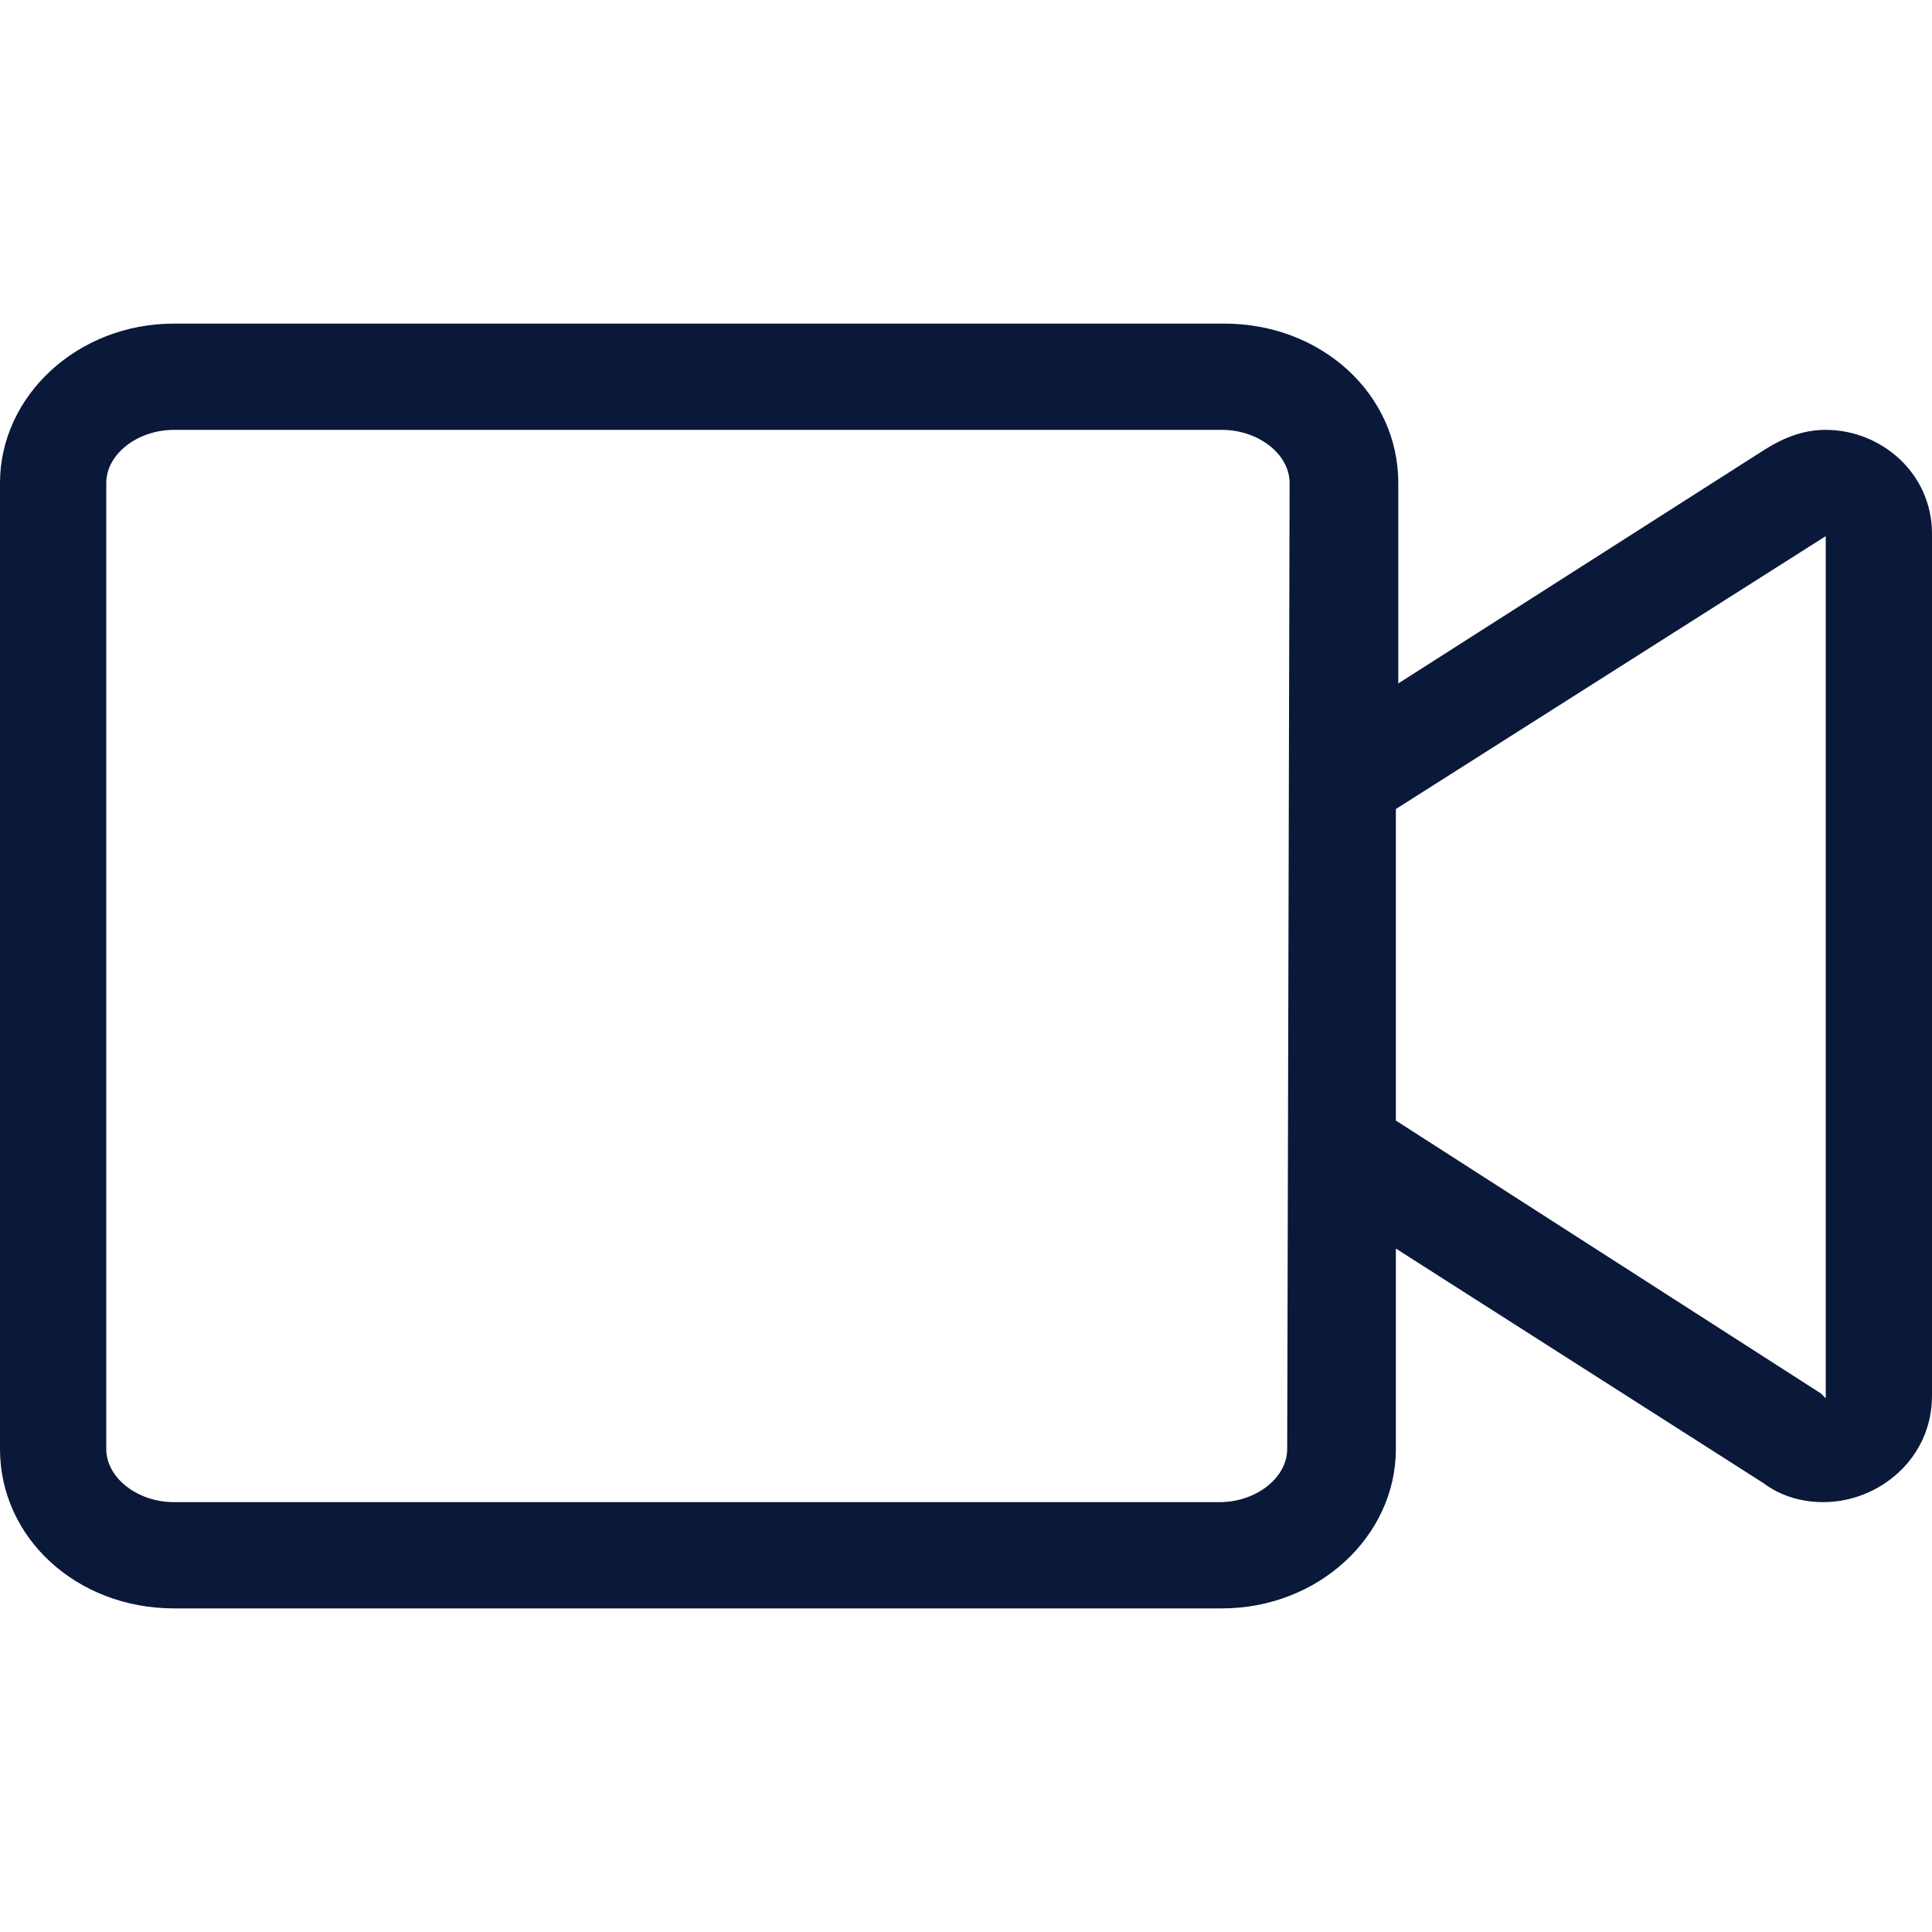 <?xml version="1.0" encoding="utf-8"?>
<!-- Generator: Adobe Illustrator 24.1.3, SVG Export Plug-In . SVG Version: 6.00 Build 0)  -->
<svg version="1.1" id="Layer_1" xmlns="http://www.w3.org/2000/svg" xmlns:xlink="http://www.w3.org/1999/xlink" x="0px" y="0px"
	 viewBox="0 0 80 80" style="enable-background:new 0 0 80 80;" xml:space="preserve">
<style type="text/css">
	.st0{fill:#0A1839;}
</style>
<path class="st0" d="M75.6,17.8c-0.9,0-1.7,0.3-2.5,0.8l-15.2,9.7V20c0-3.7-3.2-6.6-7.2-6.6H7.2c-4,0-7.2,3-7.2,6.6V60
	c0,3.7,3.2,6.6,7.2,6.6h43.4c4,0,7.2-3,7.2-6.6v-8.3L73,61.4c0.8,0.6,1.7,0.8,2.5,0.8c2.3,0,4.5-1.8,4.5-4.4V22.1
	C80,19.6,77.9,17.8,75.6,17.8L75.6,17.8z M53.3,60c0,1.2-1.3,2.2-2.8,2.2H7.2c-1.5,0-2.8-1-2.8-2.2V20c0-1.2,1.3-2.2,2.8-2.2h43.4
	c1.5,0,2.8,1,2.8,2.2L53.3,60L53.3,60z M75.6,57.9l-0.2-0.2L57.8,46.4V33.5l17.8-11.3V57.9z"/>
</svg>
